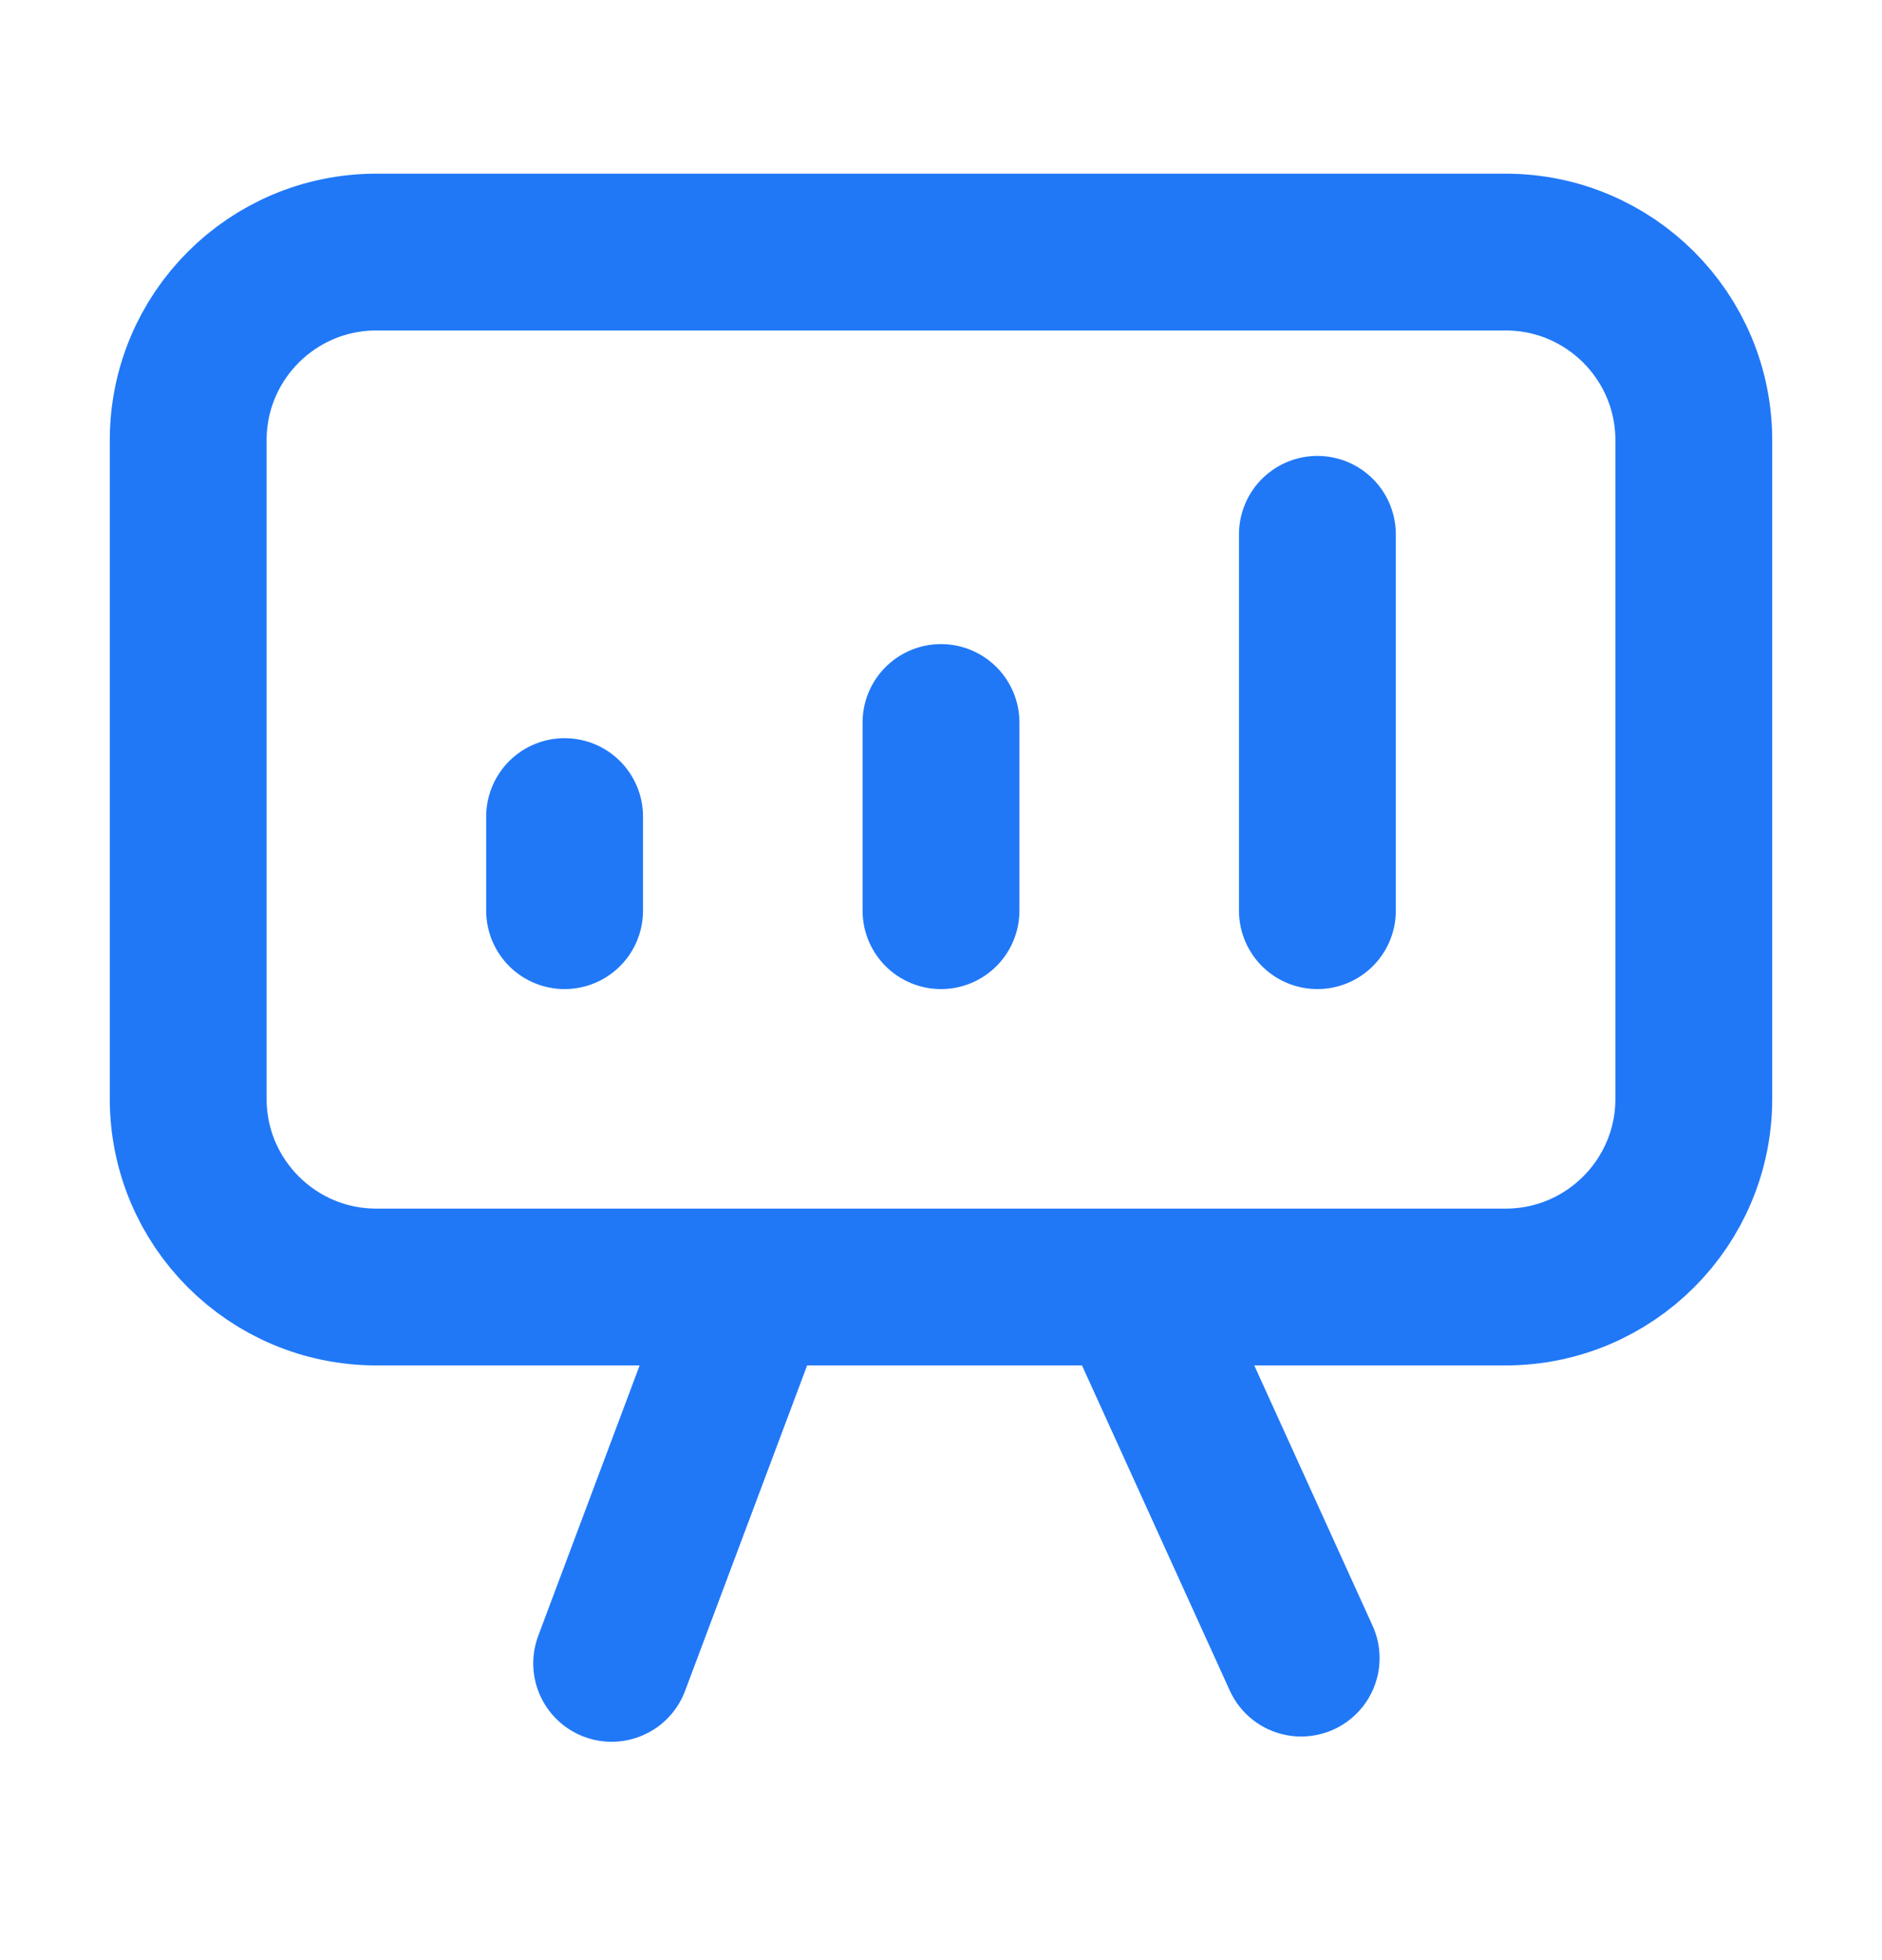 <svg width="24" height="25" viewBox="0 0 24 25" fill="none" xmlns="http://www.w3.org/2000/svg">
<g id="presentation-01">
<path id="Icon" d="M7.2 11.615V10.415M12 11.615V9.215M16.8 11.615V6.815M9.6 16.415L7.8 21.215M16.593 21.148L14.472 16.481M4.8 16.415C3.474 16.415 2.4 15.34 2.4 14.015V5.615C2.4 4.289 3.474 3.215 4.8 3.215H19.2C20.525 3.215 21.6 4.289 21.6 5.615V14.015C21.6 15.34 20.525 16.415 19.2 16.415H4.8Z" stroke="#2078F7" stroke-width="2" stroke-linecap="round" stroke-linejoin="round"/>
</g>
</svg>
